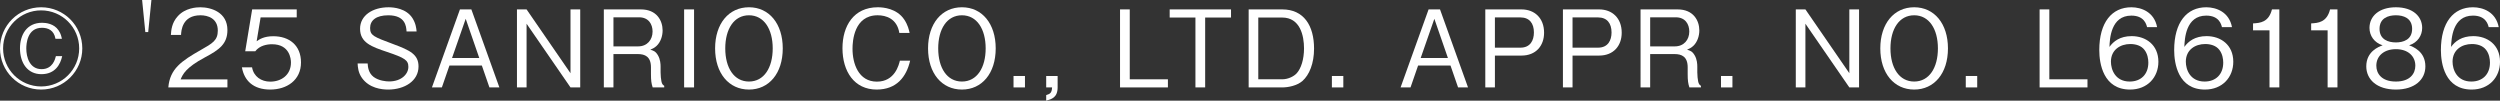 <?xml version="1.0" encoding="UTF-8"?>
<svg id="_レイヤー_1" data-name="レイヤー_1" xmlns="http://www.w3.org/2000/svg" version="1.1" viewBox="0 0 514.729 20.728">
  <rect x="0" y="0" width="514.729" height="20.728" fill="#333333" stroke="none"/>
  <!-- Generator: Adobe Illustrator 29.7.1, SVG Export Plug-In . SVG Version: 2.1.1 Build 8)  -->
  <defs>
    <style>
      .st0 {
        fill: #fff;
      }
    </style>
  </defs>
  <path class="st0" d="M8.471,18.439C3.784,18.439,0,14.654,0,9.968,0,5.237,3.828,1.497,8.471,1.497s8.472,3.74,8.472,8.471c0,4.687-3.807,8.472-8.472,8.472ZM8.471,2.135C4.181,2.135.638,5.611.638,9.968c0,4.335,3.499,7.833,7.833,7.833,4.312,0,7.833-3.498,7.833-7.833,0-4.356-3.542-7.833-7.833-7.833ZM8.515,15.271c-2.816,0-4.4-2.267-4.4-5.324,0-2.772,1.387-5.259,4.555-5.259.771,0,2.465.176,3.389,1.562.484.704.594,1.32.682,1.738h-1.32c-.308-1.782-1.54-2.266-2.794-2.266-3.059,0-3.213,3.388-3.213,4.269,0,1.738.66,4.246,3.146,4.246,2.289,0,2.795-2.068,2.949-2.685h1.298c-.374,1.694-1.431,3.719-4.291,3.719Z"/>
  <path class="st0" d="M30.515,6.602h-.594l-.66-6.602h1.914l-.66,6.602Z"/>
  <path class="st0" d="M34.656,17.999c.33-3.828,2.685-5.435,6.711-7.723,2.398-1.364,3.477-1.959,3.477-3.983,0-2.53-2.068-3.146-3.564-3.146-3.785,0-3.961,3.19-4.005,4.049h-2.09c.065-.924.153-2.486,1.43-3.872,1.519-1.694,3.829-1.826,4.621-1.826,2.288,0,5.589,1.056,5.589,4.687,0,2.838-1.65,4.048-4.599,5.61-4.049,2.156-4.599,3.543-5.039,4.555h9.638v1.65h-12.168Z"/>
  <path class="st0" d="M55.636,18.439c-3.477,0-5.347-1.826-5.831-4.577h2.091c.33,1.914,1.914,2.948,3.74,2.948,2.267,0,4.269-1.364,4.269-3.938,0-.748-.264-3.763-3.895-3.763-.99,0-2.553.242-3.454,1.452h-2.068l1.43-8.625h9.176v1.65h-7.438l-.814,4.907c.572-.396,1.497-1.034,3.433-1.034,3.279,0,5.699,1.87,5.699,5.391,0,3.674-2.927,5.589-6.337,5.589Z"/>
  <path class="st0" d="M79.9,18.439c-1.342,0-3.872-.286-5.368-2.377-.793-1.122-.858-2.222-.902-2.992h2.068c.044.66.132,1.937,1.232,2.772,1.078.792,2.552.924,3.19.924,2.574,0,3.96-1.562,3.96-2.992,0-1.386-.726-1.849-4.379-3.08-3.146-1.057-5.566-1.893-5.566-4.775,0-2.75,2.597-4.422,5.875-4.422,1.056,0,3.608.22,4.906,2.222.704,1.101.814,2.179.858,2.751h-2.068c-.065-1.057-.242-3.323-3.763-3.323-2.486,0-3.74,1.034-3.74,2.619,0,1.54.727,1.804,4.73,3.3,3.521,1.299,5.237,2.156,5.237,4.621,0,2.971-2.86,4.753-6.271,4.753Z"/>
  <path class="st0" d="M100.769,17.999l-1.562-4.511h-6.667l-1.562,4.511h-2.047l5.766-16.062h2.354l5.766,16.062h-2.047ZM95.884,3.873l-2.816,8.075h5.611l-2.795-8.075Z"/>
  <path class="st0" d="M117.461,17.999l-9.044-13.114v13.114h-1.979V1.937h1.979l9.044,13.136V1.937h2.002v16.062h-2.002Z"/>
  <path class="st0" d="M134.38,17.999c-.264-.814-.352-1.408-.352-2.75v-1.387c0-2.2-1.232-2.729-2.685-2.729h-5.039v6.865h-1.98V1.937h7.636c3.256,0,4.467,2.311,4.467,4.335,0,1.188-.44,2.42-1.232,3.168-.44.418-.88.616-1.298.792.594.177,1.078.309,1.562,1.145.506.836.551,1.849.551,2.332v1.188c0,.704.088,1.431.176,1.87.109.506.242.683.572.902v.33h-2.377ZM131.586,3.564h-5.281v5.985h5.083c1.87,0,2.971-1.364,2.971-3.059,0-1.519-.836-2.927-2.772-2.927Z"/>
  <path class="st0" d="M140.855,17.999V1.937h2.046v16.062h-2.046Z"/>
  <path class="st0" d="M154.21,18.439c-4.137,0-6.976-3.345-6.976-8.472,0-5.104,2.816-8.471,6.976-8.471,4.137,0,6.953,3.366,6.953,8.471,0,5.148-2.839,8.472-6.953,8.472ZM154.21,3.146c-3.08,0-4.885,2.816-4.885,6.821s1.805,6.821,4.885,6.821c3.103,0,4.885-2.86,4.885-6.821,0-3.982-1.805-6.821-4.885-6.821Z"/>
  <path class="st0" d="M180.499,18.439c-4.62,0-7.041-3.741-7.041-8.516,0-4.555,2.289-8.427,7.283-8.427,1.078,0,3.895.22,5.436,2.53.748,1.122.968,2.134,1.1,2.75h-2.112c-.484-2.948-2.75-3.631-4.467-3.631-4.862,0-5.171,5.325-5.171,6.844-.021,3.103,1.232,6.82,5.018,6.82,3.718,0,4.532-3.498,4.73-4.312h2.112c-.771,3.345-2.795,5.941-6.888,5.941Z"/>
  <path class="st0" d="M198.055,18.439c-4.137,0-6.976-3.345-6.976-8.472,0-5.104,2.816-8.471,6.976-8.471,4.137,0,6.953,3.366,6.953,8.471,0,5.148-2.839,8.472-6.953,8.472ZM198.055,3.146c-3.081,0-4.885,2.816-4.885,6.821s1.804,6.821,4.885,6.821c3.103,0,4.885-2.86,4.885-6.821,0-3.982-1.805-6.821-4.885-6.821Z"/>
  <path class="st0" d="M208.677,17.999v-2.354h2.354v2.354h-2.354Z"/>
  <path class="st0" d="M215.403,20.728v-1.145c.858-.264,1.145-.483,1.211-1.584h-1.211v-2.354h2.354v2.332c0,2.112-1.254,2.442-2.354,2.751Z"/>
  <path class="st0" d="M230.605,17.999V1.937h2.002v14.391h7.855v1.672h-9.857Z"/>
  <path class="st0" d="M248.132,3.609v14.39h-2.002V3.609h-5.303v-1.673h12.63v1.673h-5.325Z"/>
  <path class="st0" d="M268.156,16.679c-1.122.968-2.927,1.32-4.137,1.32h-6.931V1.937h6.931c4.4,0,6.535,3.301,6.535,8.075,0,3.036-.969,5.413-2.398,6.667ZM263.976,3.609h-4.907v12.718h4.907c1.32,0,2.508-.66,3.036-1.276.88-.99,1.475-2.86,1.475-5.083,0-2.618-.792-6.358-4.511-6.358Z"/>
  <path class="st0" d="M274.224,17.999v-2.354h2.354v2.354h-2.354Z"/>
  <path class="st0" d="M300.206,17.999l-1.562-4.511h-6.667l-1.562,4.511h-2.047l5.766-16.062h2.354l5.766,16.062h-2.047ZM295.321,3.873l-2.816,8.075h5.611l-2.795-8.075Z"/>
  <path class="st0" d="M313.269,11.442h-5.479v6.557h-1.98V1.937h7.46c2.662,0,4.643,1.761,4.643,4.797,0,2.706-1.694,4.709-4.643,4.709ZM313.048,3.587h-5.259v6.227h5.259c2.024,0,2.772-1.496,2.772-3.124,0-1.893-.924-3.103-2.772-3.103Z"/>
  <path class="st0" d="M329.252,11.442h-5.479v6.557h-1.98V1.937h7.46c2.662,0,4.643,1.761,4.643,4.797,0,2.706-1.694,4.709-4.643,4.709ZM329.031,3.587h-5.259v6.227h5.259c2.024,0,2.772-1.496,2.772-3.124,0-1.893-.924-3.103-2.772-3.103Z"/>
  <path class="st0" d="M347.831,17.999c-.264-.814-.352-1.408-.352-2.75v-1.387c0-2.2-1.232-2.729-2.685-2.729h-5.039v6.865h-1.98V1.937h7.636c3.256,0,4.467,2.311,4.467,4.335,0,1.188-.44,2.42-1.232,3.168-.44.418-.88.616-1.298.792.594.177,1.078.309,1.562,1.145.506.836.551,1.849.551,2.332v1.188c0,.704.088,1.431.176,1.87.109.506.242.683.572.902v.33h-2.377ZM345.037,3.564h-5.281v5.985h5.083c1.87,0,2.971-1.364,2.971-3.059,0-1.519-.836-2.927-2.772-2.927Z"/>
  <path class="st0" d="M354.339,17.999v-2.354h2.354v2.354h-2.354Z"/>
  <path class="st0" d="M380.763,17.999l-9.044-13.114v13.114h-1.979V1.937h1.979l9.044,13.136V1.937h2.002v16.062h-2.002Z"/>
  <path class="st0" d="M394.115,18.439c-4.137,0-6.976-3.345-6.976-8.472,0-5.104,2.816-8.471,6.976-8.471,4.137,0,6.953,3.366,6.953,8.471,0,5.148-2.839,8.472-6.953,8.472ZM394.115,3.146c-3.081,0-4.885,2.816-4.885,6.821s1.804,6.821,4.885,6.821c3.103,0,4.885-2.86,4.885-6.821,0-3.982-1.805-6.821-4.885-6.821Z"/>
  <path class="st0" d="M404.737,17.999v-2.354h2.354v2.354h-2.354Z"/>
  <path class="st0" d="M419.938,17.999V1.937h2.002v14.391h7.855v1.672h-9.857Z"/>
  <path class="st0" d="M438.561,18.439c-5.501,0-6.337-5.325-6.337-8.119,0-5.722,2.597-8.823,6.602-8.823,2.068,0,4.708.968,5.303,4.092h-2.068c-.154-.616-.616-2.376-3.234-2.376-4.247,0-4.445,4.818-4.511,6.447.813-1.145,2.178-2.223,4.576-2.223,2.883,0,5.501,1.76,5.501,5.281,0,3.19-2.244,5.721-5.831,5.721ZM441.531,10.276c-.683-.902-1.826-1.211-2.927-1.211-2.024,0-3.982,1.166-3.982,3.631,0,1.628.88,4.093,3.873,4.093,2.288,0,3.828-1.475,3.828-3.895,0-.727-.154-1.782-.792-2.618Z"/>
  <path class="st0" d="M453.981,18.439c-5.501,0-6.337-5.325-6.337-8.119,0-5.722,2.597-8.823,6.602-8.823,2.067,0,4.708.968,5.303,4.092h-2.068c-.154-.616-.616-2.376-3.234-2.376-4.247,0-4.445,4.818-4.511,6.447.813-1.145,2.178-2.223,4.576-2.223,2.883,0,5.501,1.76,5.501,5.281,0,3.19-2.244,5.721-5.831,5.721ZM456.952,10.276c-.683-.902-1.826-1.211-2.927-1.211-2.024,0-3.982,1.166-3.982,3.631,0,1.628.88,4.093,3.873,4.093,2.288,0,3.828-1.475,3.828-3.895,0-.727-.154-1.782-.792-2.618Z"/>
  <path class="st0" d="M467.271,17.999V6.249h-3.389v-1.43c1.43-.088,3.212-.198,3.895-2.883h1.519v16.062h-2.024Z"/>
  <path class="st0" d="M479.237,17.999V6.249h-3.389v-1.43c1.43-.088,3.213-.198,3.895-2.883h1.519v16.062h-2.024Z"/>
  <path class="st0" d="M493.292,18.439c-3.938,0-6.095-2.091-6.095-4.775,0-3.103,2.597-4.048,3.366-4.334-1.738-.551-2.706-1.98-2.706-3.587,0-2.376,1.937-4.246,5.435-4.246,3.587,0,5.413,1.958,5.413,4.246,0,1.562-.924,3.015-2.685,3.587.771.286,3.345,1.231,3.345,4.334,0,2.751-2.223,4.775-6.073,4.775ZM493.292,10.122c-2.354,0-4.026,1.32-4.026,3.41,0,1.584,1.057,3.257,4.026,3.257,2.949,0,4.005-1.673,4.005-3.257,0-1.98-1.519-3.41-4.005-3.41ZM493.292,3.146c-1.562,0-3.366.572-3.366,2.795s1.826,2.794,3.366,2.794c1.475,0,3.345-.527,3.345-2.794,0-2.223-1.804-2.795-3.345-2.795Z"/>
  <path class="st0" d="M508.898,18.439c-5.501,0-6.337-5.325-6.337-8.119,0-5.722,2.597-8.823,6.602-8.823,2.068,0,4.708.968,5.303,4.092h-2.068c-.154-.616-.616-2.376-3.234-2.376-4.247,0-4.445,4.818-4.511,6.447.813-1.145,2.178-2.223,4.576-2.223,2.883,0,5.501,1.76,5.501,5.281,0,3.19-2.244,5.721-5.831,5.721ZM511.869,10.276c-.683-.902-1.826-1.211-2.927-1.211-2.024,0-3.982,1.166-3.982,3.631,0,1.628.88,4.093,3.873,4.093,2.288,0,3.828-1.475,3.828-3.895,0-.727-.154-1.782-.792-2.618Z"/>
</svg>